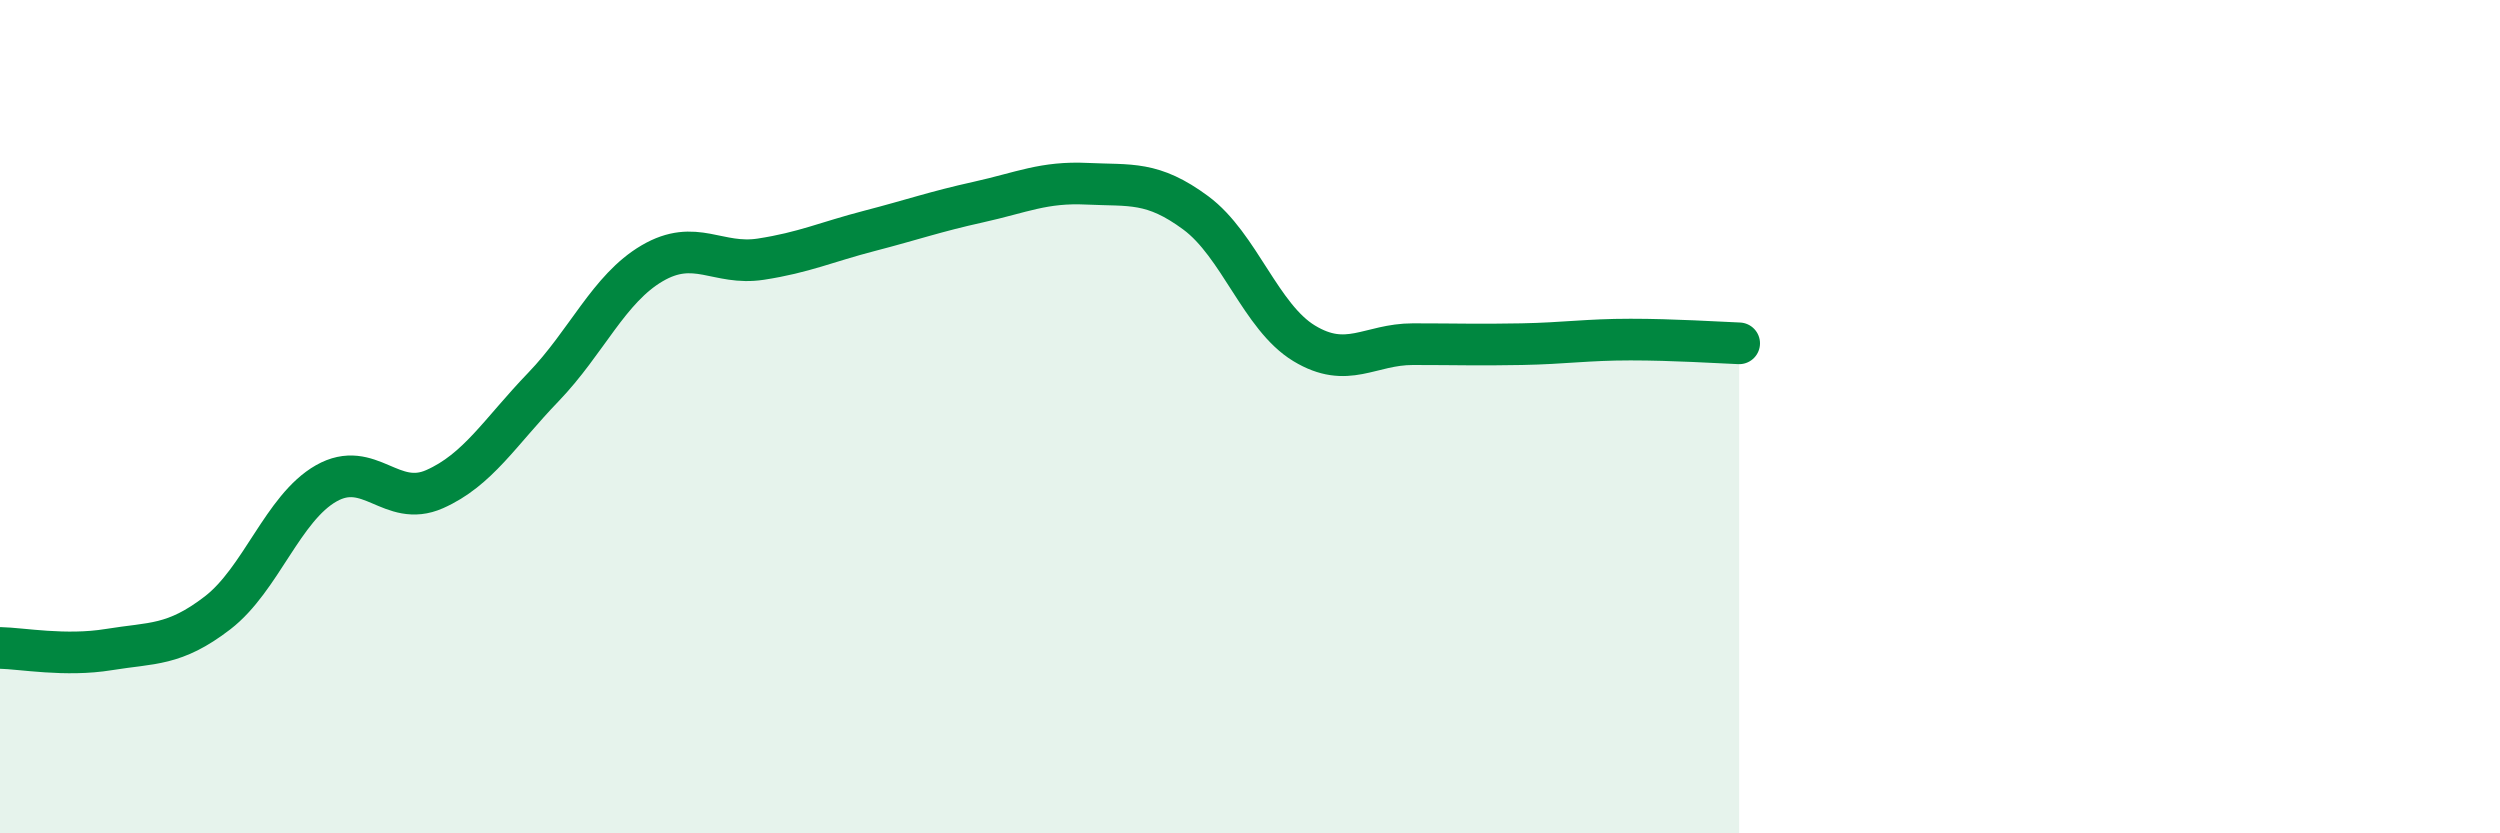 
    <svg width="60" height="20" viewBox="0 0 60 20" xmlns="http://www.w3.org/2000/svg">
      <path
        d="M 0,15.55 C 0.52,15.56 1.57,15.76 2.61,15.59 C 3.65,15.42 4.18,15.51 5.22,14.71 C 6.26,13.91 6.79,12.19 7.83,11.6 C 8.87,11.01 9.39,12.2 10.43,11.74 C 11.47,11.28 12,10.37 13.04,9.29 C 14.08,8.21 14.61,6.93 15.65,6.32 C 16.69,5.71 17.22,6.38 18.26,6.22 C 19.3,6.06 19.83,5.81 20.87,5.54 C 21.91,5.27 22.44,5.08 23.48,4.85 C 24.52,4.62 25.05,4.36 26.09,4.41 C 27.13,4.46 27.66,4.34 28.7,5.11 C 29.74,5.88 30.26,7.61 31.3,8.24 C 32.34,8.87 32.87,8.26 33.91,8.26 C 34.95,8.26 35.48,8.28 36.52,8.26 C 37.56,8.24 38.09,8.15 39.13,8.15 C 40.17,8.15 41.22,8.22 41.74,8.24L41.74 20L0 20Z"
        fill="#008740"
        opacity="0.1"
        stroke-linecap="round"
        stroke-linejoin="round"
      />
      <path
        d="M 0,15.55 C 0.52,15.56 1.57,15.76 2.61,15.59 C 3.65,15.42 4.18,15.51 5.22,14.71 C 6.26,13.91 6.79,12.19 7.83,11.6 C 8.87,11.01 9.39,12.2 10.43,11.74 C 11.47,11.28 12,10.37 13.04,9.29 C 14.08,8.21 14.61,6.93 15.65,6.32 C 16.69,5.71 17.22,6.38 18.26,6.22 C 19.3,6.06 19.83,5.81 20.87,5.54 C 21.91,5.27 22.44,5.08 23.48,4.85 C 24.52,4.62 25.05,4.36 26.09,4.41 C 27.13,4.46 27.66,4.34 28.7,5.11 C 29.74,5.88 30.26,7.61 31.3,8.24 C 32.34,8.87 32.87,8.26 33.91,8.26 C 34.95,8.26 35.48,8.28 36.52,8.26 C 37.56,8.24 38.09,8.15 39.13,8.15 C 40.17,8.15 41.22,8.22 41.74,8.24"
        stroke="#008740"
        stroke-width="1"
        fill="none"
        stroke-linecap="round"
        stroke-linejoin="round"
      />
    </svg>
  
